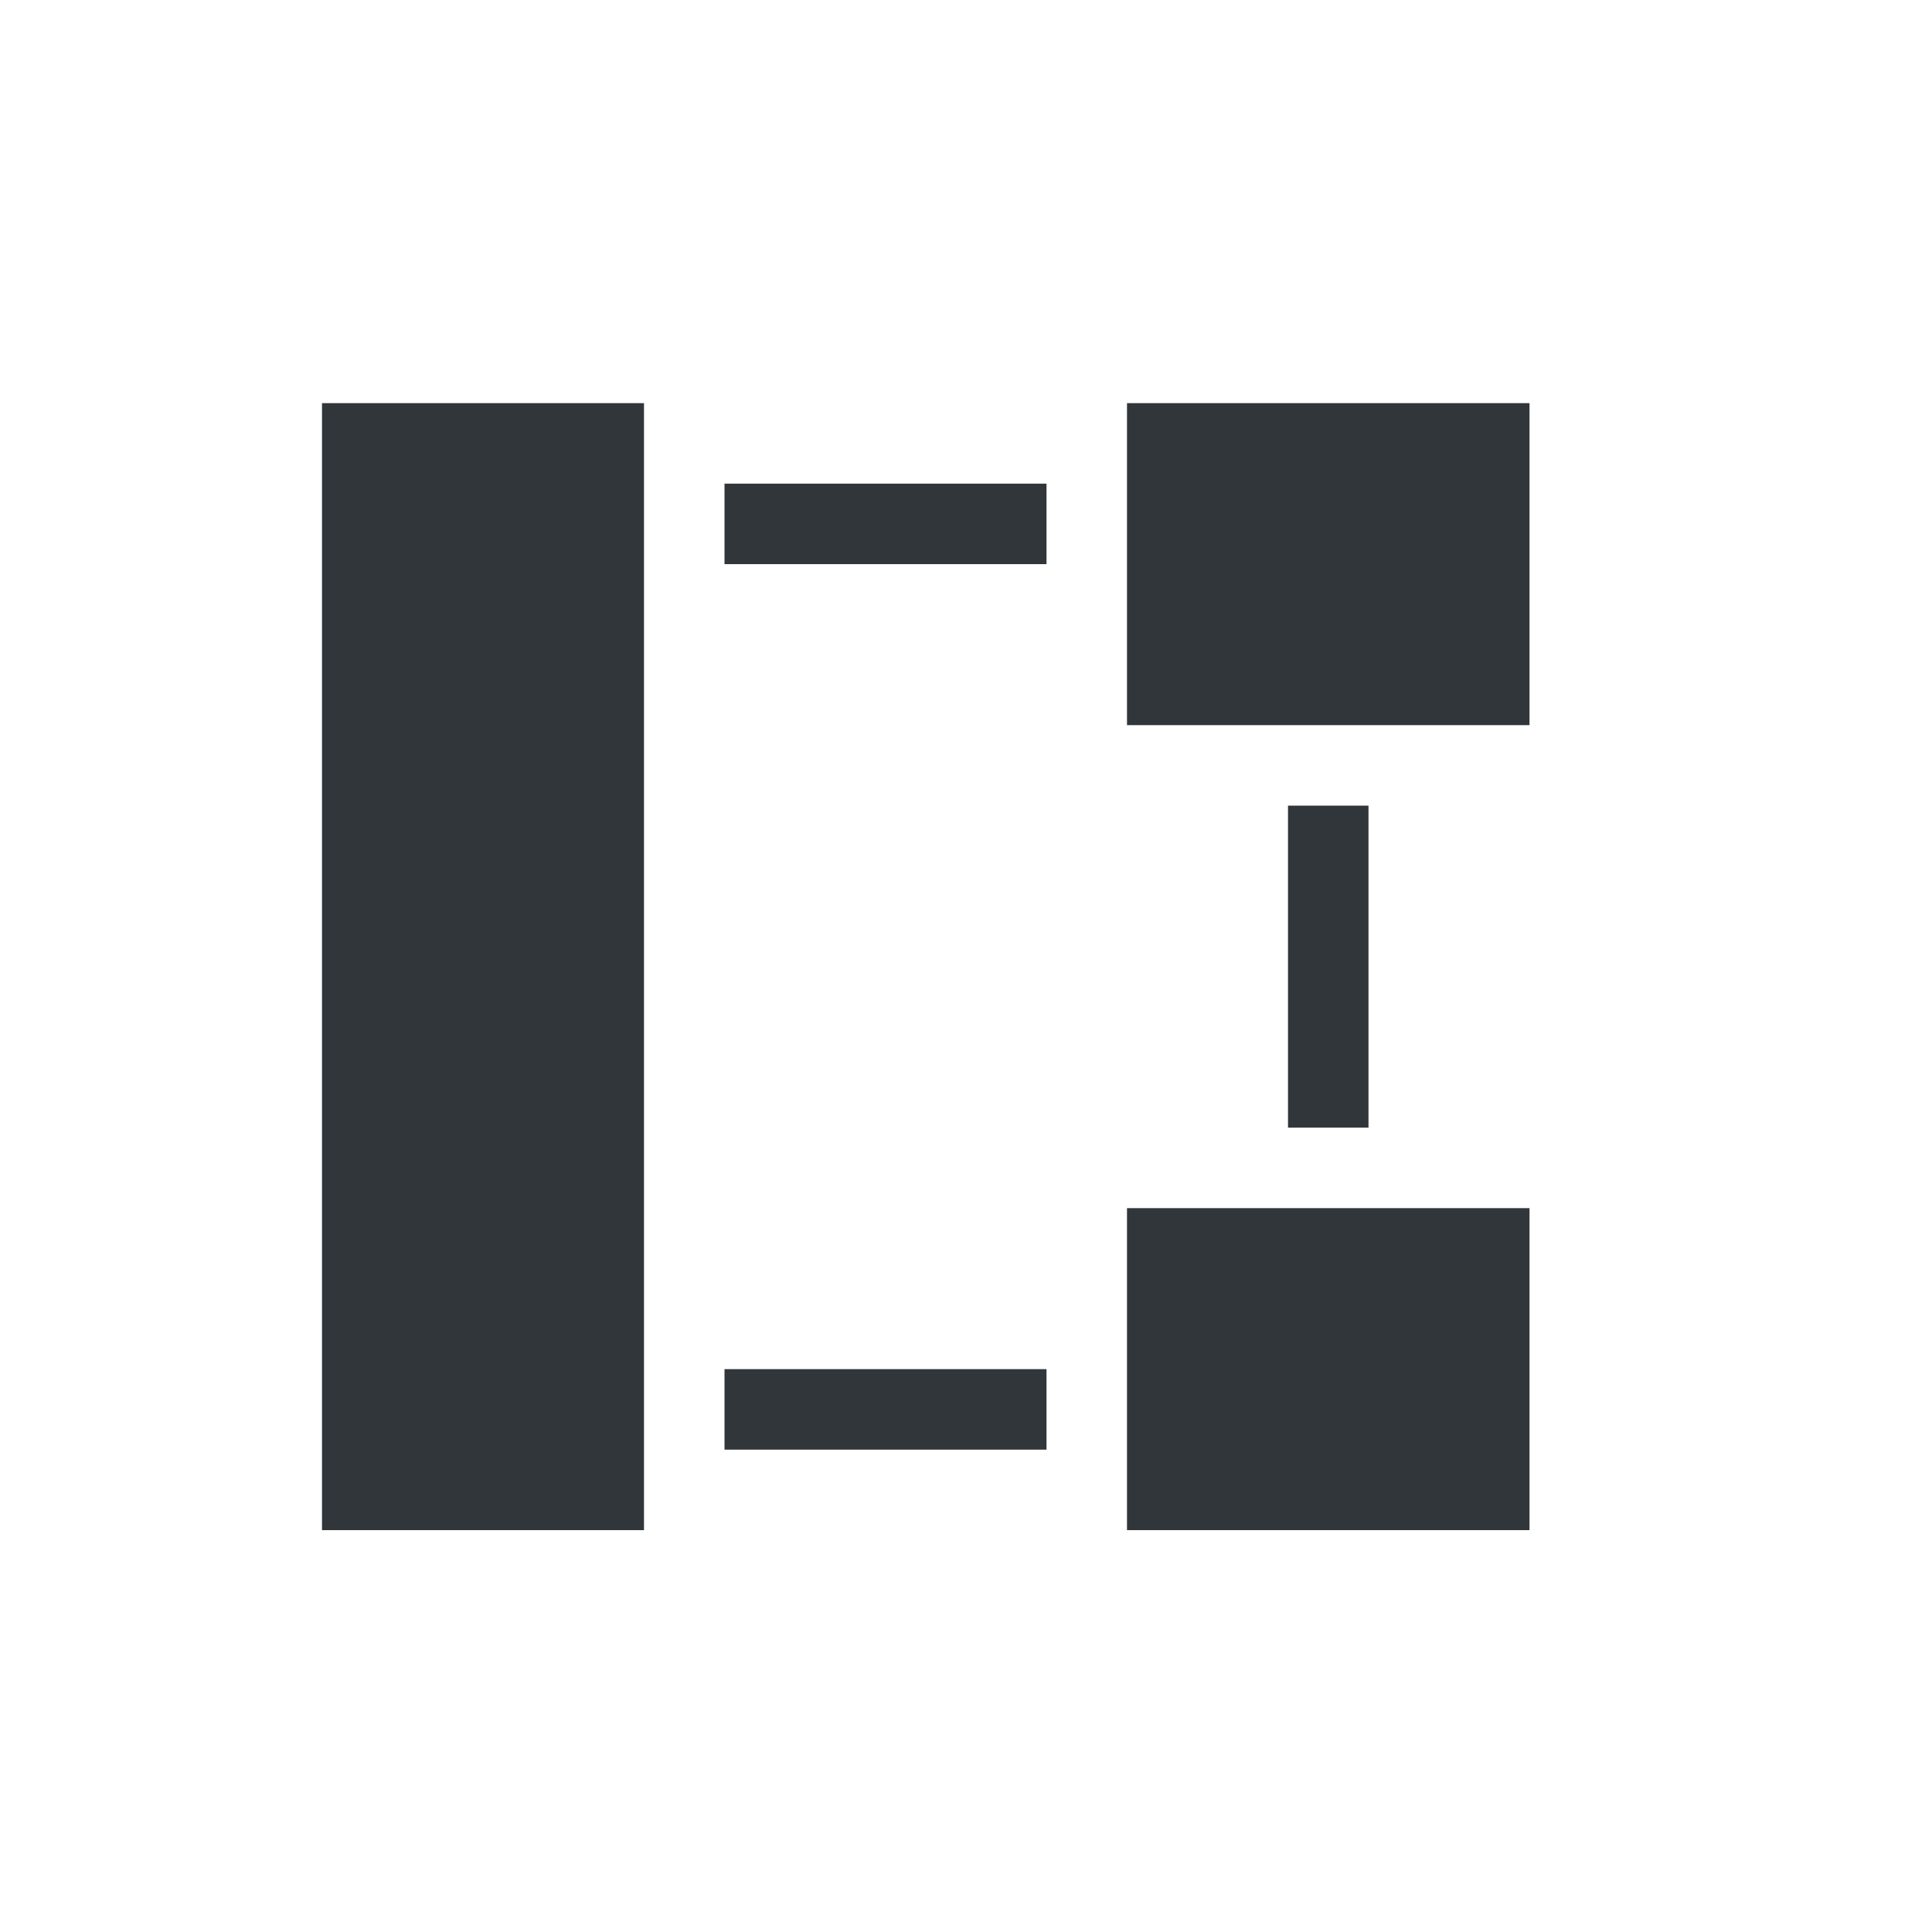 <svg xmlns="http://www.w3.org/2000/svg" width="12pt" height="12pt" version="1.1" viewBox="0 0 12 12">
 <g>
  <path style="fill:rgb(19.216%,21.176%,23.137%)" d="M 2 2.504 L 2 9.504 L 4 9.504 L 4 2.504 Z M 7 2.504 L 7 4.504 L 9.5 4.504 L 9.5 2.504 Z M 4.5 3.004 L 4.5 3.504 L 6.5 3.504 L 6.5 3.004 Z M 8 5.004 L 8 7.004 L 8.5 7.004 L 8.5 5.004 Z M 7 7.504 L 7 9.504 L 9.5 9.504 L 9.5 7.504 Z M 4.5 8.504 L 4.5 9.004 L 6.5 9.004 L 6.5 8.504 Z M 4.5 8.504"/>
 </g>
</svg>
